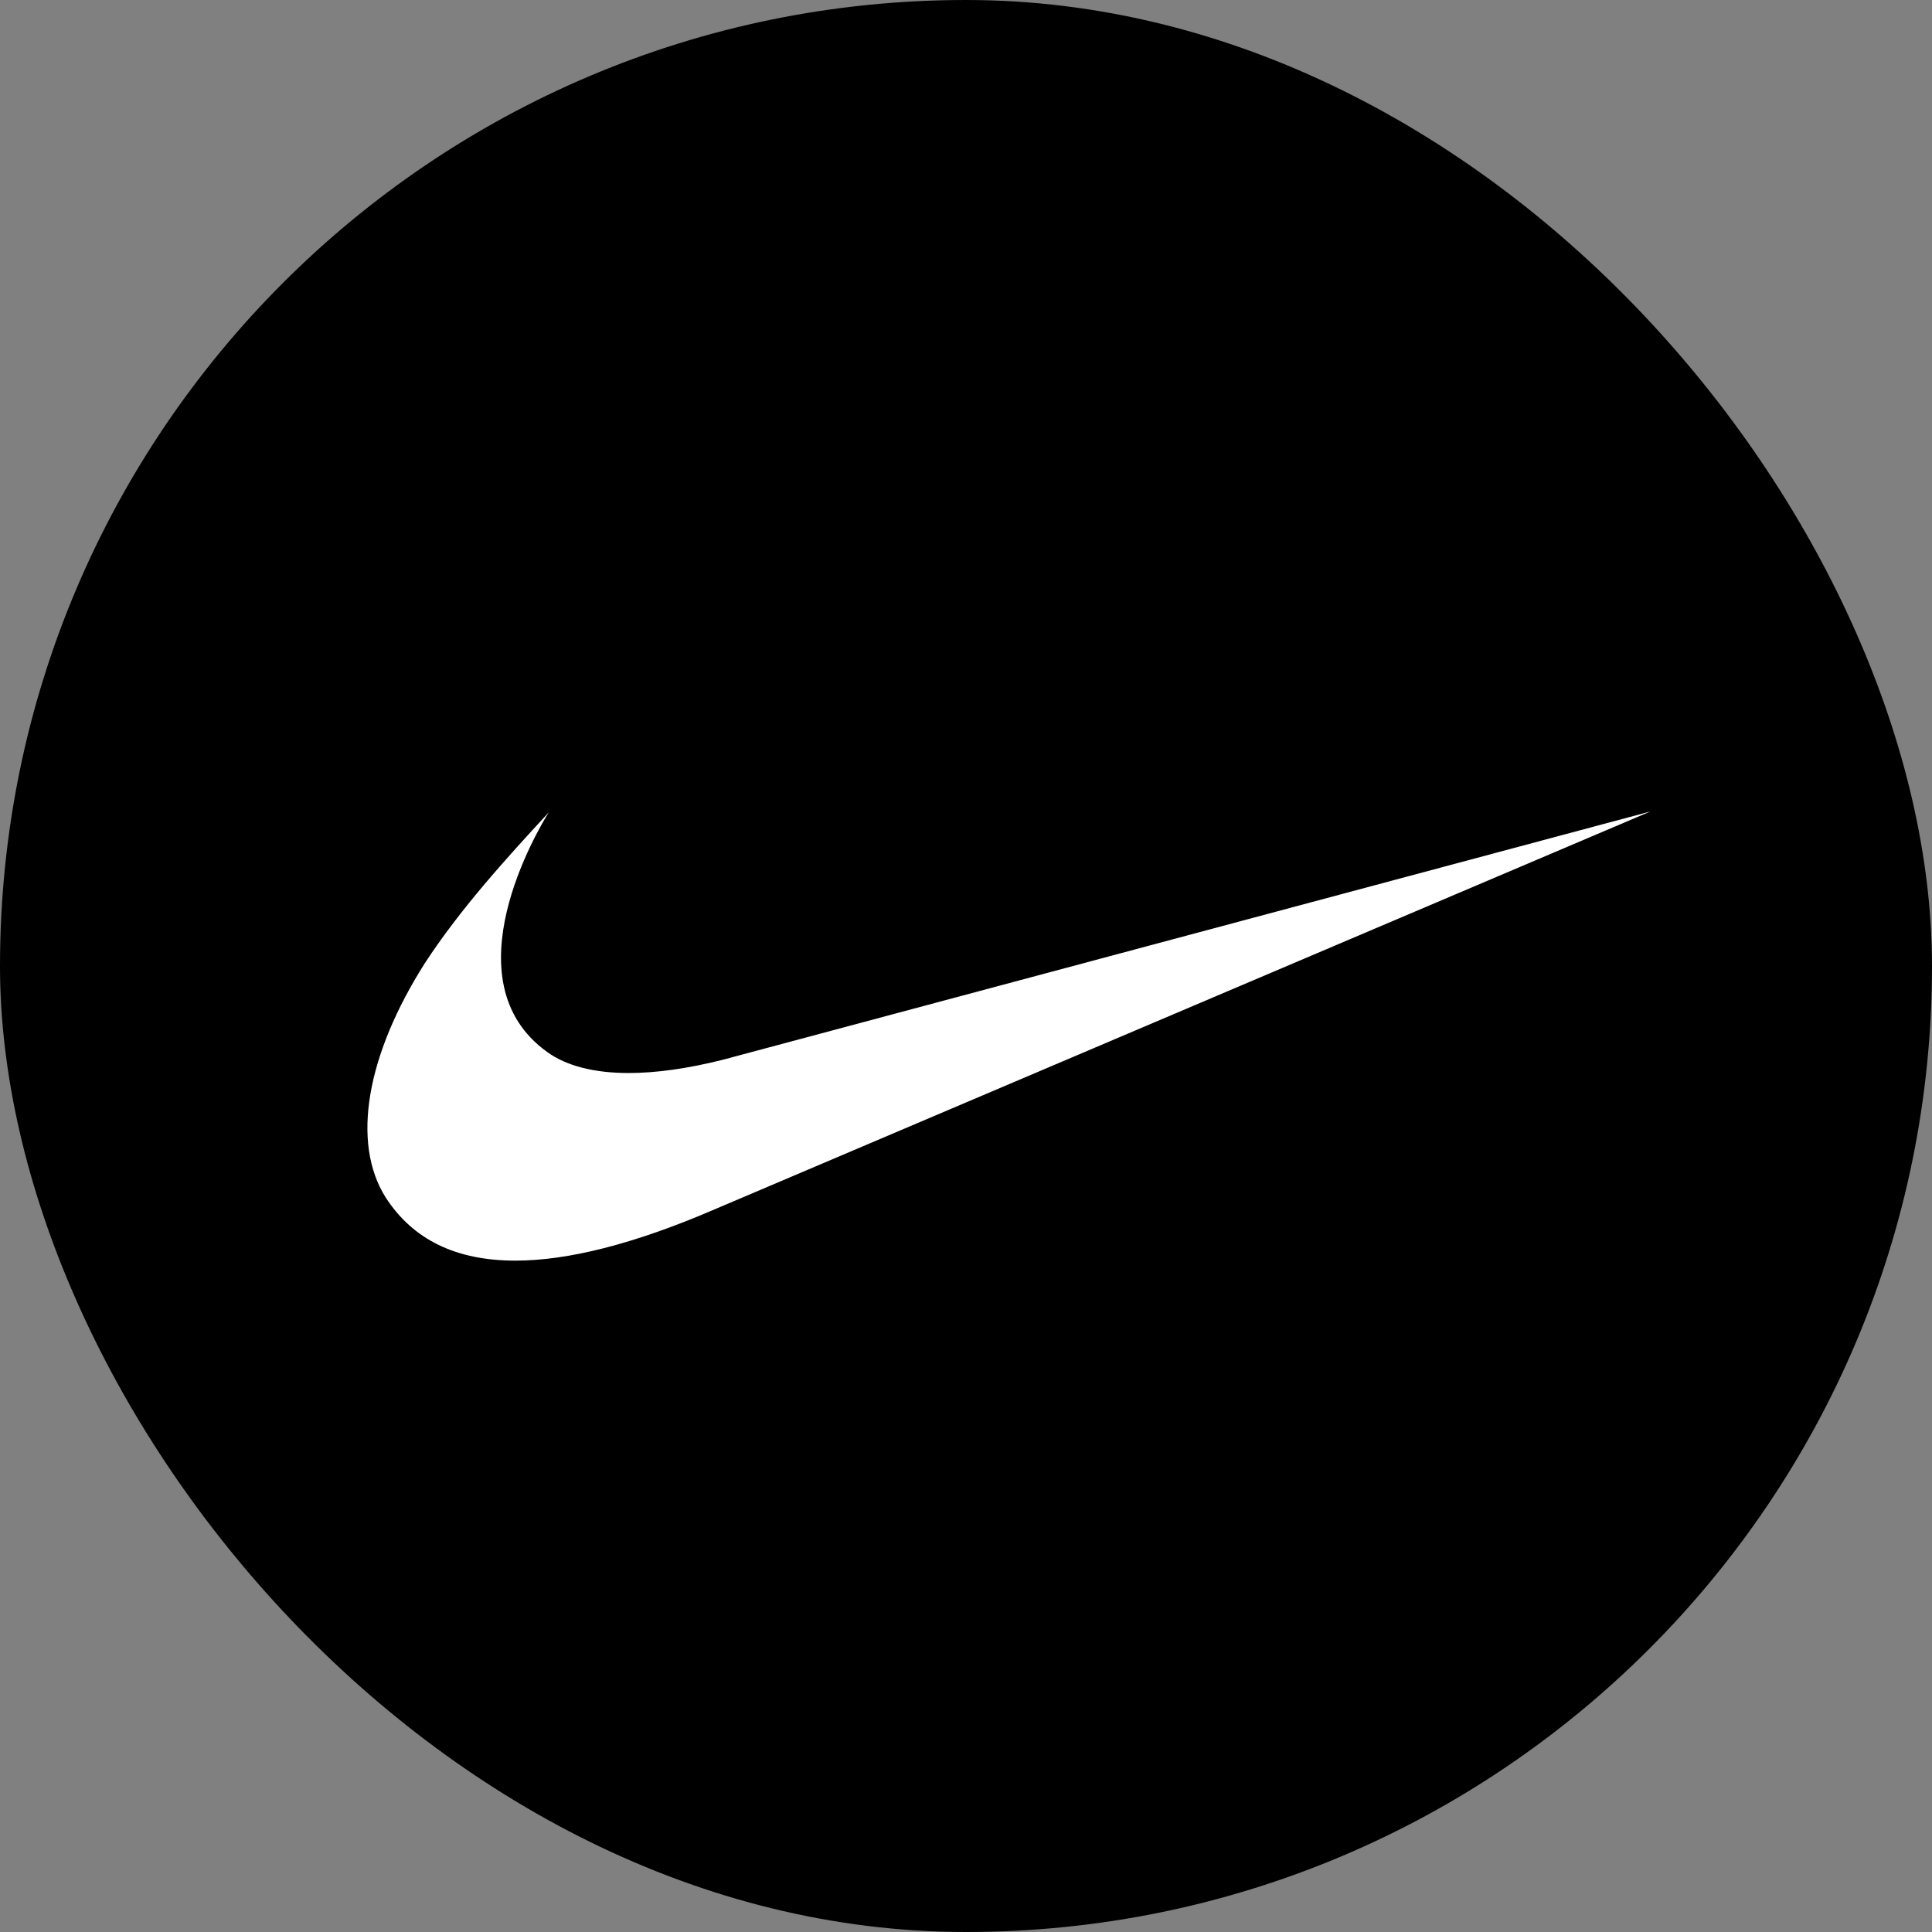 <svg width="200" height="200" viewBox="0 0 200 200" fill="none" xmlns="http://www.w3.org/2000/svg">
<rect x="0" y="0" width="200" height="200" fill="#808080" stroke="none"/>
<rect width="200" height="200" rx="100" fill="black"/>
<g clip-path="url(#clip0_1781_2184)">
<path fill-rule="evenodd" clip-rule="evenodd" d="M170.857 84L73.713 125.303C65.626 128.768 58.81 130.5 53.358 130.5C47.178 130.5 42.725 128.312 39.908 123.935C36.364 118.282 37.909 109.256 43.998 99.682C47.633 94.121 52.267 89.015 56.811 84.091C55.72 85.823 46.36 101.506 56.629 108.891C58.628 110.35 61.536 111.079 65.08 111.079C67.897 111.079 71.169 110.624 74.804 109.712L170.857 84Z" fill="white"/>
</g>
<defs>
<clipPath id="clip0_1781_2184">
<rect width="132.857" height="46.5" fill="white" transform="translate(38 84)"/>
</clipPath>
</defs>
</svg>
